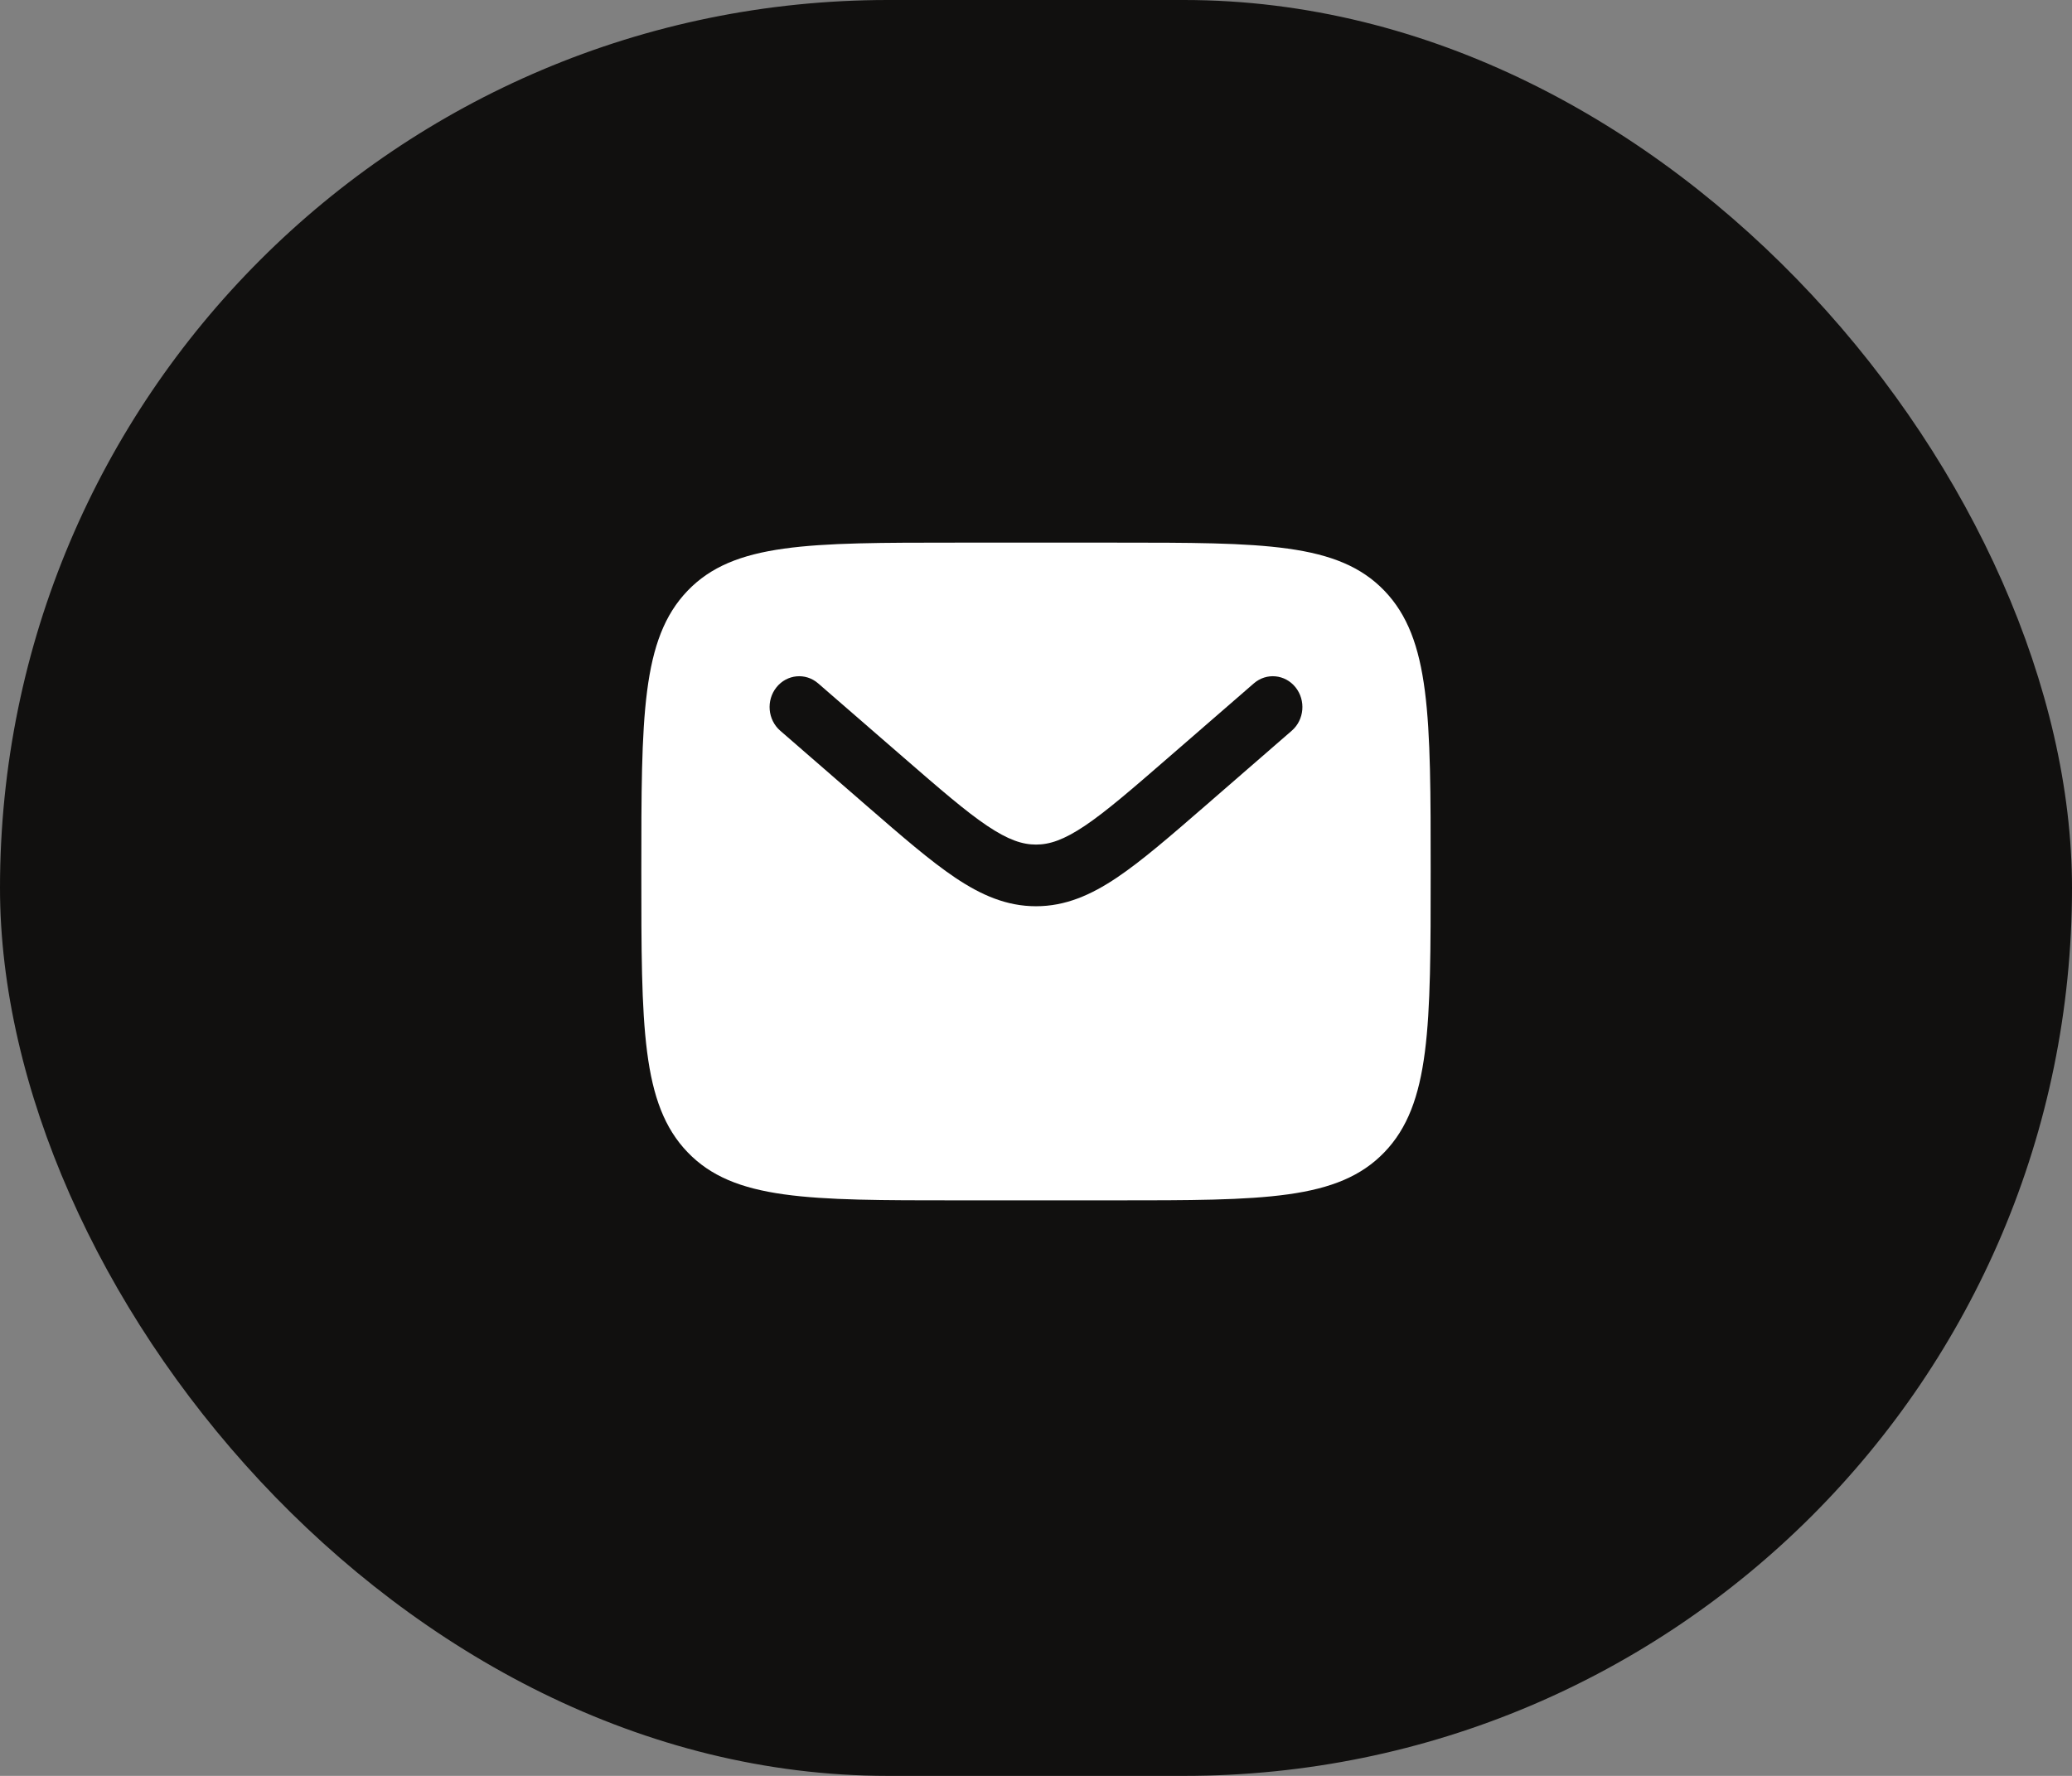 <?xml version="1.0" encoding="UTF-8"?> <svg xmlns="http://www.w3.org/2000/svg" width="42" height="36" viewBox="0 0 42 36" fill="none"><rect x="0" y="0" width="42" height="36" fill="#808080" stroke="none"/><rect width="42" height="36" rx="18" fill="#11100F"></rect><path fill-rule="evenodd" clip-rule="evenodd" d="M13.937 11.976C13 12.953 13 14.524 13 17.667C13 20.809 13 22.381 13.937 23.357C14.874 24.333 16.383 24.333 19.4 24.333H22.6C25.617 24.333 27.125 24.333 28.063 23.357C29 22.381 29 20.809 29 17.667C29 14.524 29 12.953 28.063 11.976C27.125 11 25.617 11 22.6 11H19.4C16.383 11 14.874 11 13.937 11.976ZM26.261 13.933C26.473 14.198 26.439 14.592 26.184 14.813L24.427 16.339C23.718 16.954 23.143 17.453 22.636 17.793C22.108 18.147 21.593 18.371 21 18.371C20.407 18.371 19.892 18.147 19.364 17.793C18.857 17.453 18.282 16.954 17.573 16.339L15.816 14.813C15.561 14.592 15.527 14.198 15.739 13.933C15.951 13.668 16.329 13.632 16.584 13.853L18.311 15.352C19.058 16 19.576 16.449 20.013 16.742C20.437 17.026 20.724 17.121 21 17.121C21.276 17.121 21.563 17.026 21.987 16.742C22.424 16.449 22.942 16 23.689 15.352L25.416 13.853C25.671 13.632 26.049 13.668 26.261 13.933Z" fill="white"></path></svg> 